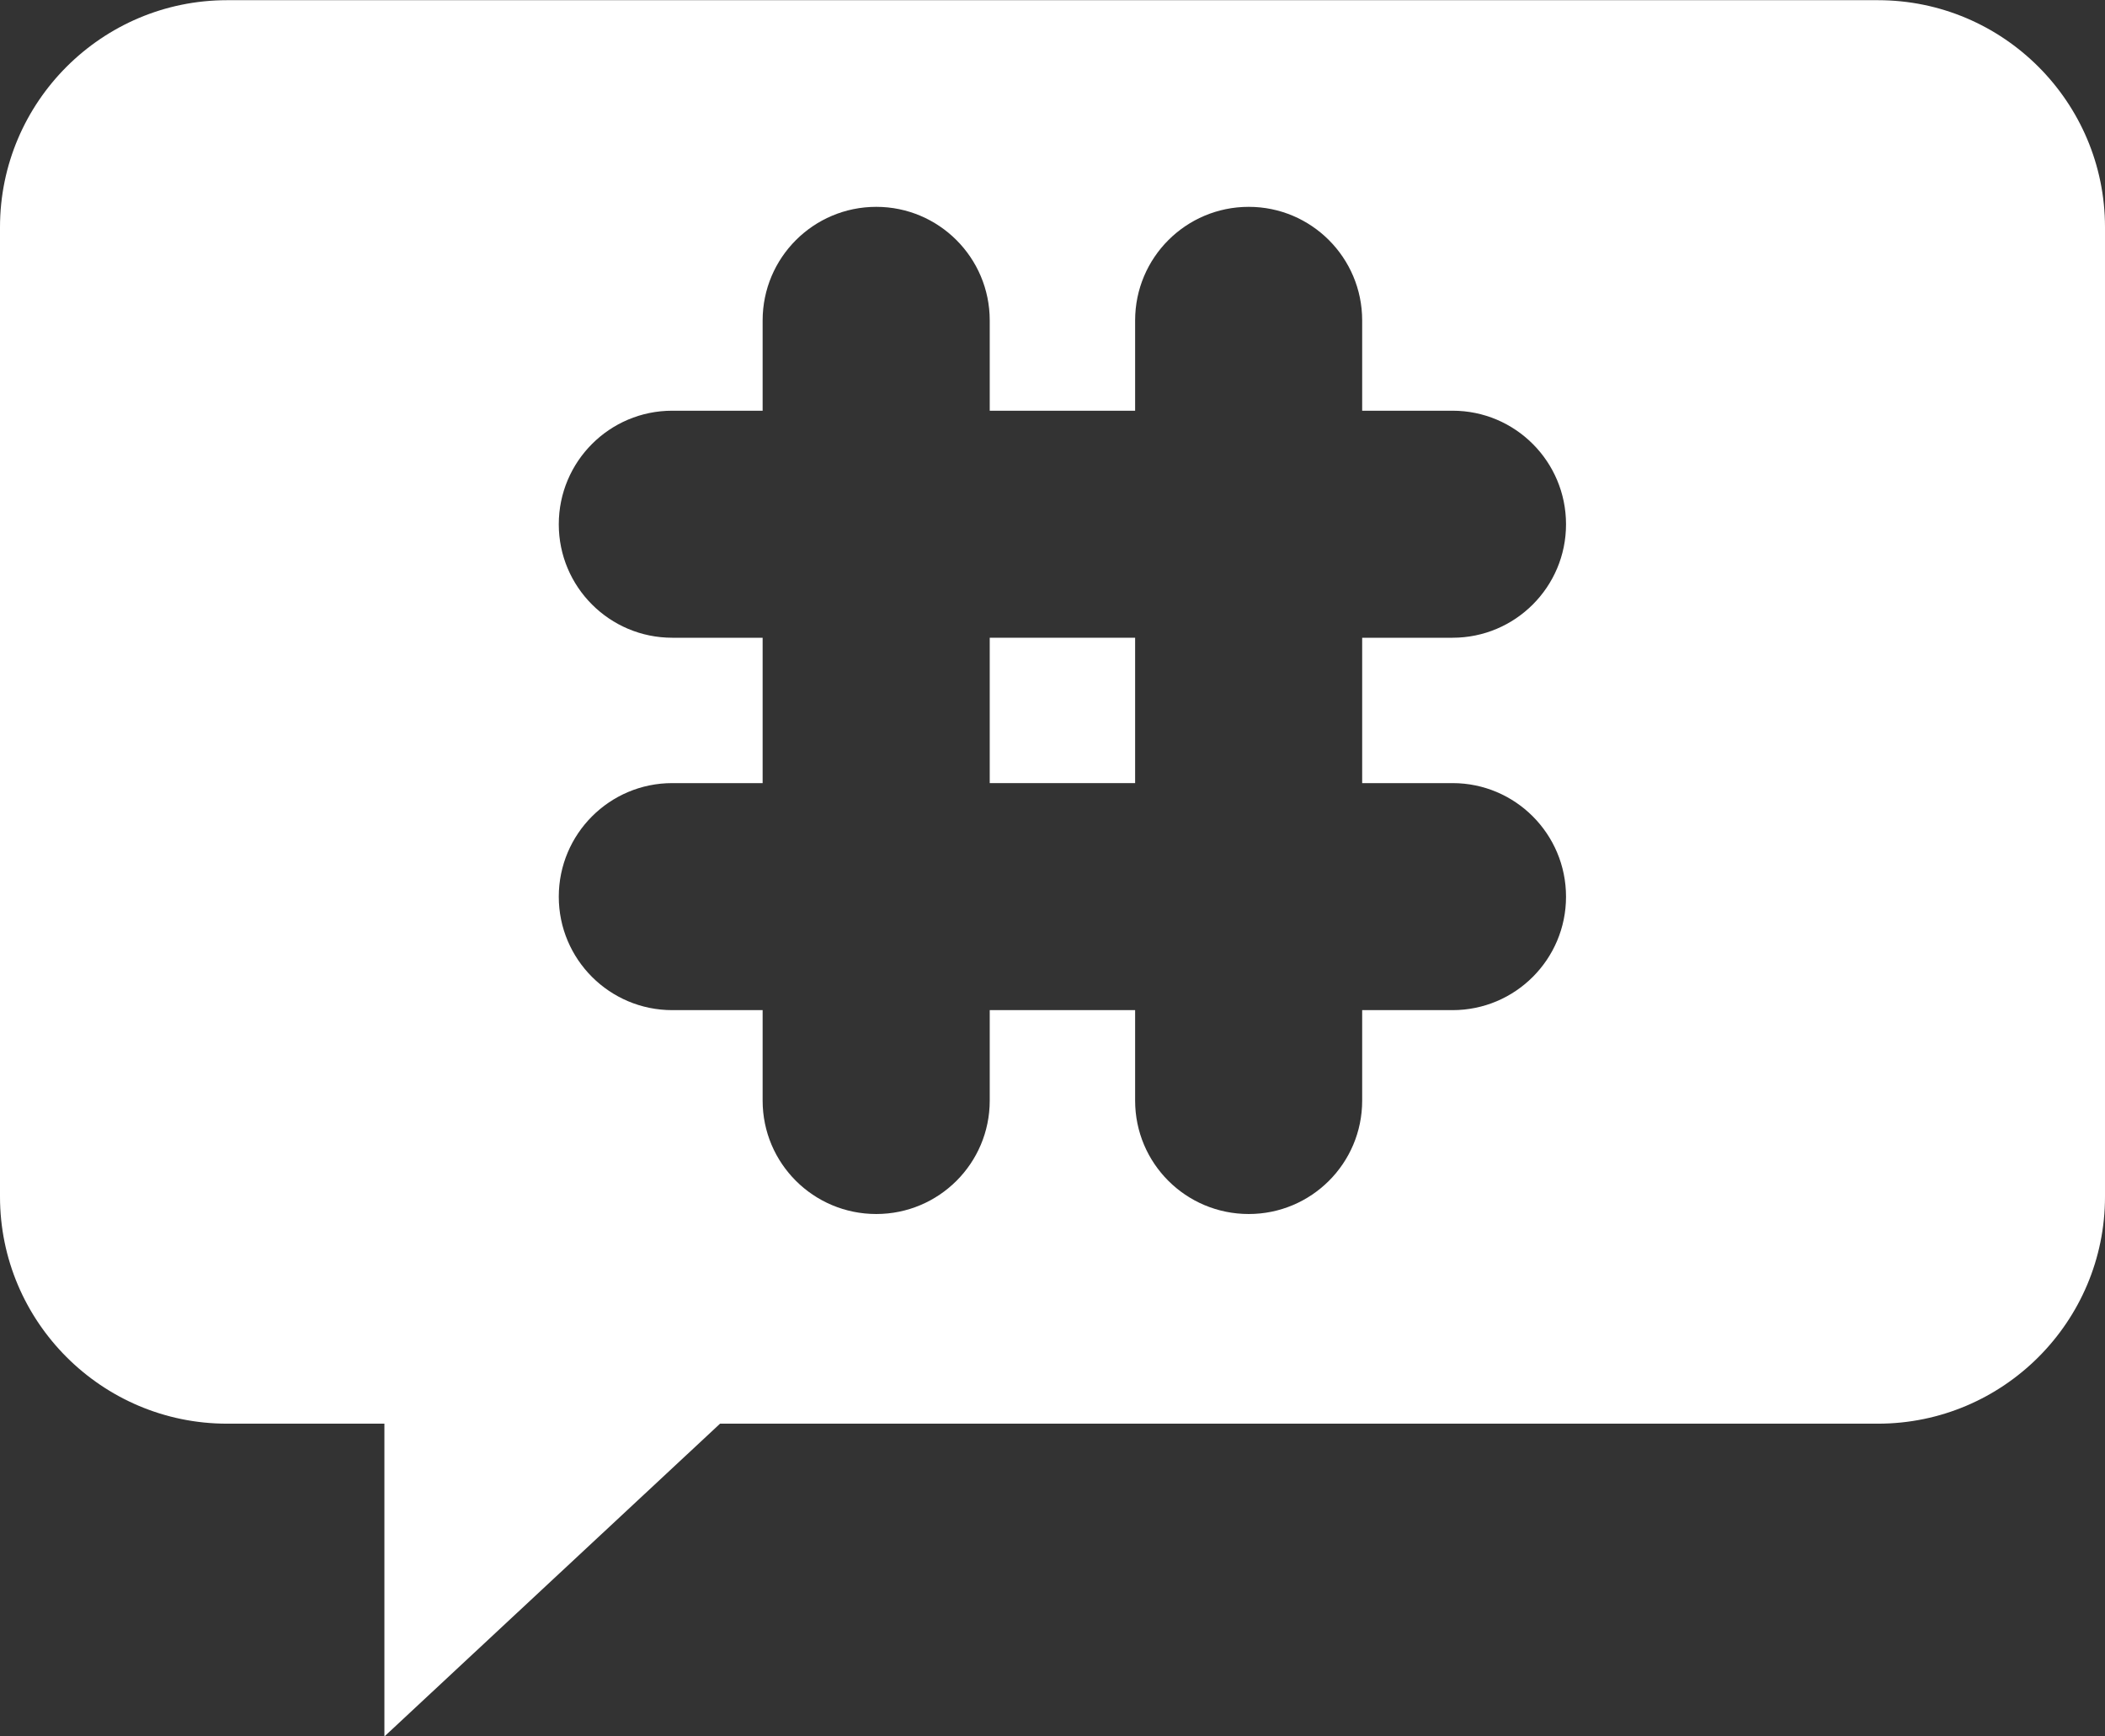 <?xml version="1.0" encoding="UTF-8"?><svg xmlns="http://www.w3.org/2000/svg" xmlns:xlink="http://www.w3.org/1999/xlink" fill="#000000" height="36.3" preserveAspectRatio="xMidYMid meet" version="1" viewBox="0.0 0.0 44.0 36.3" width="44" zoomAndPan="magnify"><rect x="0.0" y="0.0" width="44.0" height="36.3" fill="#333333" stroke="none"/><g fill="#ffffff" id="change1_1"><path d="M 20.688 13.332 L 23.727 13.332 L 23.727 16.371 L 20.688 16.371 L 20.688 13.332" fill="inherit"/><path d="M 30.363 16.371 C 31.672 16.371 32.734 17.434 32.734 18.746 C 32.734 20.055 31.672 21.117 30.363 21.117 L 28.473 21.117 L 28.473 23.008 C 28.473 24.32 27.41 25.379 26.102 25.379 C 24.789 25.379 23.727 24.32 23.727 23.008 L 23.727 21.117 L 20.688 21.117 L 20.688 23.008 C 20.688 24.32 19.625 25.379 18.316 25.379 C 17.004 25.379 15.941 24.32 15.941 23.008 L 15.941 21.117 L 14.051 21.117 C 12.742 21.117 11.68 20.055 11.68 18.746 C 11.68 17.434 12.742 16.371 14.051 16.371 L 15.941 16.371 L 15.941 13.332 L 14.051 13.332 C 12.742 13.332 11.68 12.27 11.68 10.961 C 11.68 9.648 12.742 8.586 14.051 8.586 L 15.941 8.586 L 15.941 6.699 C 15.941 5.387 17.004 4.324 18.316 4.324 C 19.625 4.324 20.688 5.387 20.688 6.699 L 20.688 8.586 L 23.727 8.586 L 23.727 6.699 C 23.727 5.387 24.789 4.324 26.102 4.324 C 27.41 4.324 28.473 5.387 28.473 6.699 L 28.473 8.586 L 30.363 8.586 C 31.672 8.586 32.734 9.648 32.734 10.961 C 32.734 12.27 31.672 13.332 30.363 13.332 L 28.473 13.332 L 28.473 16.371 Z M 39.254 0.004 L 4.746 0.004 C 2.129 0.004 0 2.133 0 4.75 L 0 25.016 C 0 27.633 2.129 29.762 4.746 29.762 L 8.035 29.762 L 8.035 36.301 L 15.051 29.762 L 39.254 29.762 C 41.871 29.762 44 27.633 44 25.016 L 44 4.75 C 44 2.133 41.871 0.004 39.254 0.004" fill="inherit"/></g></svg>